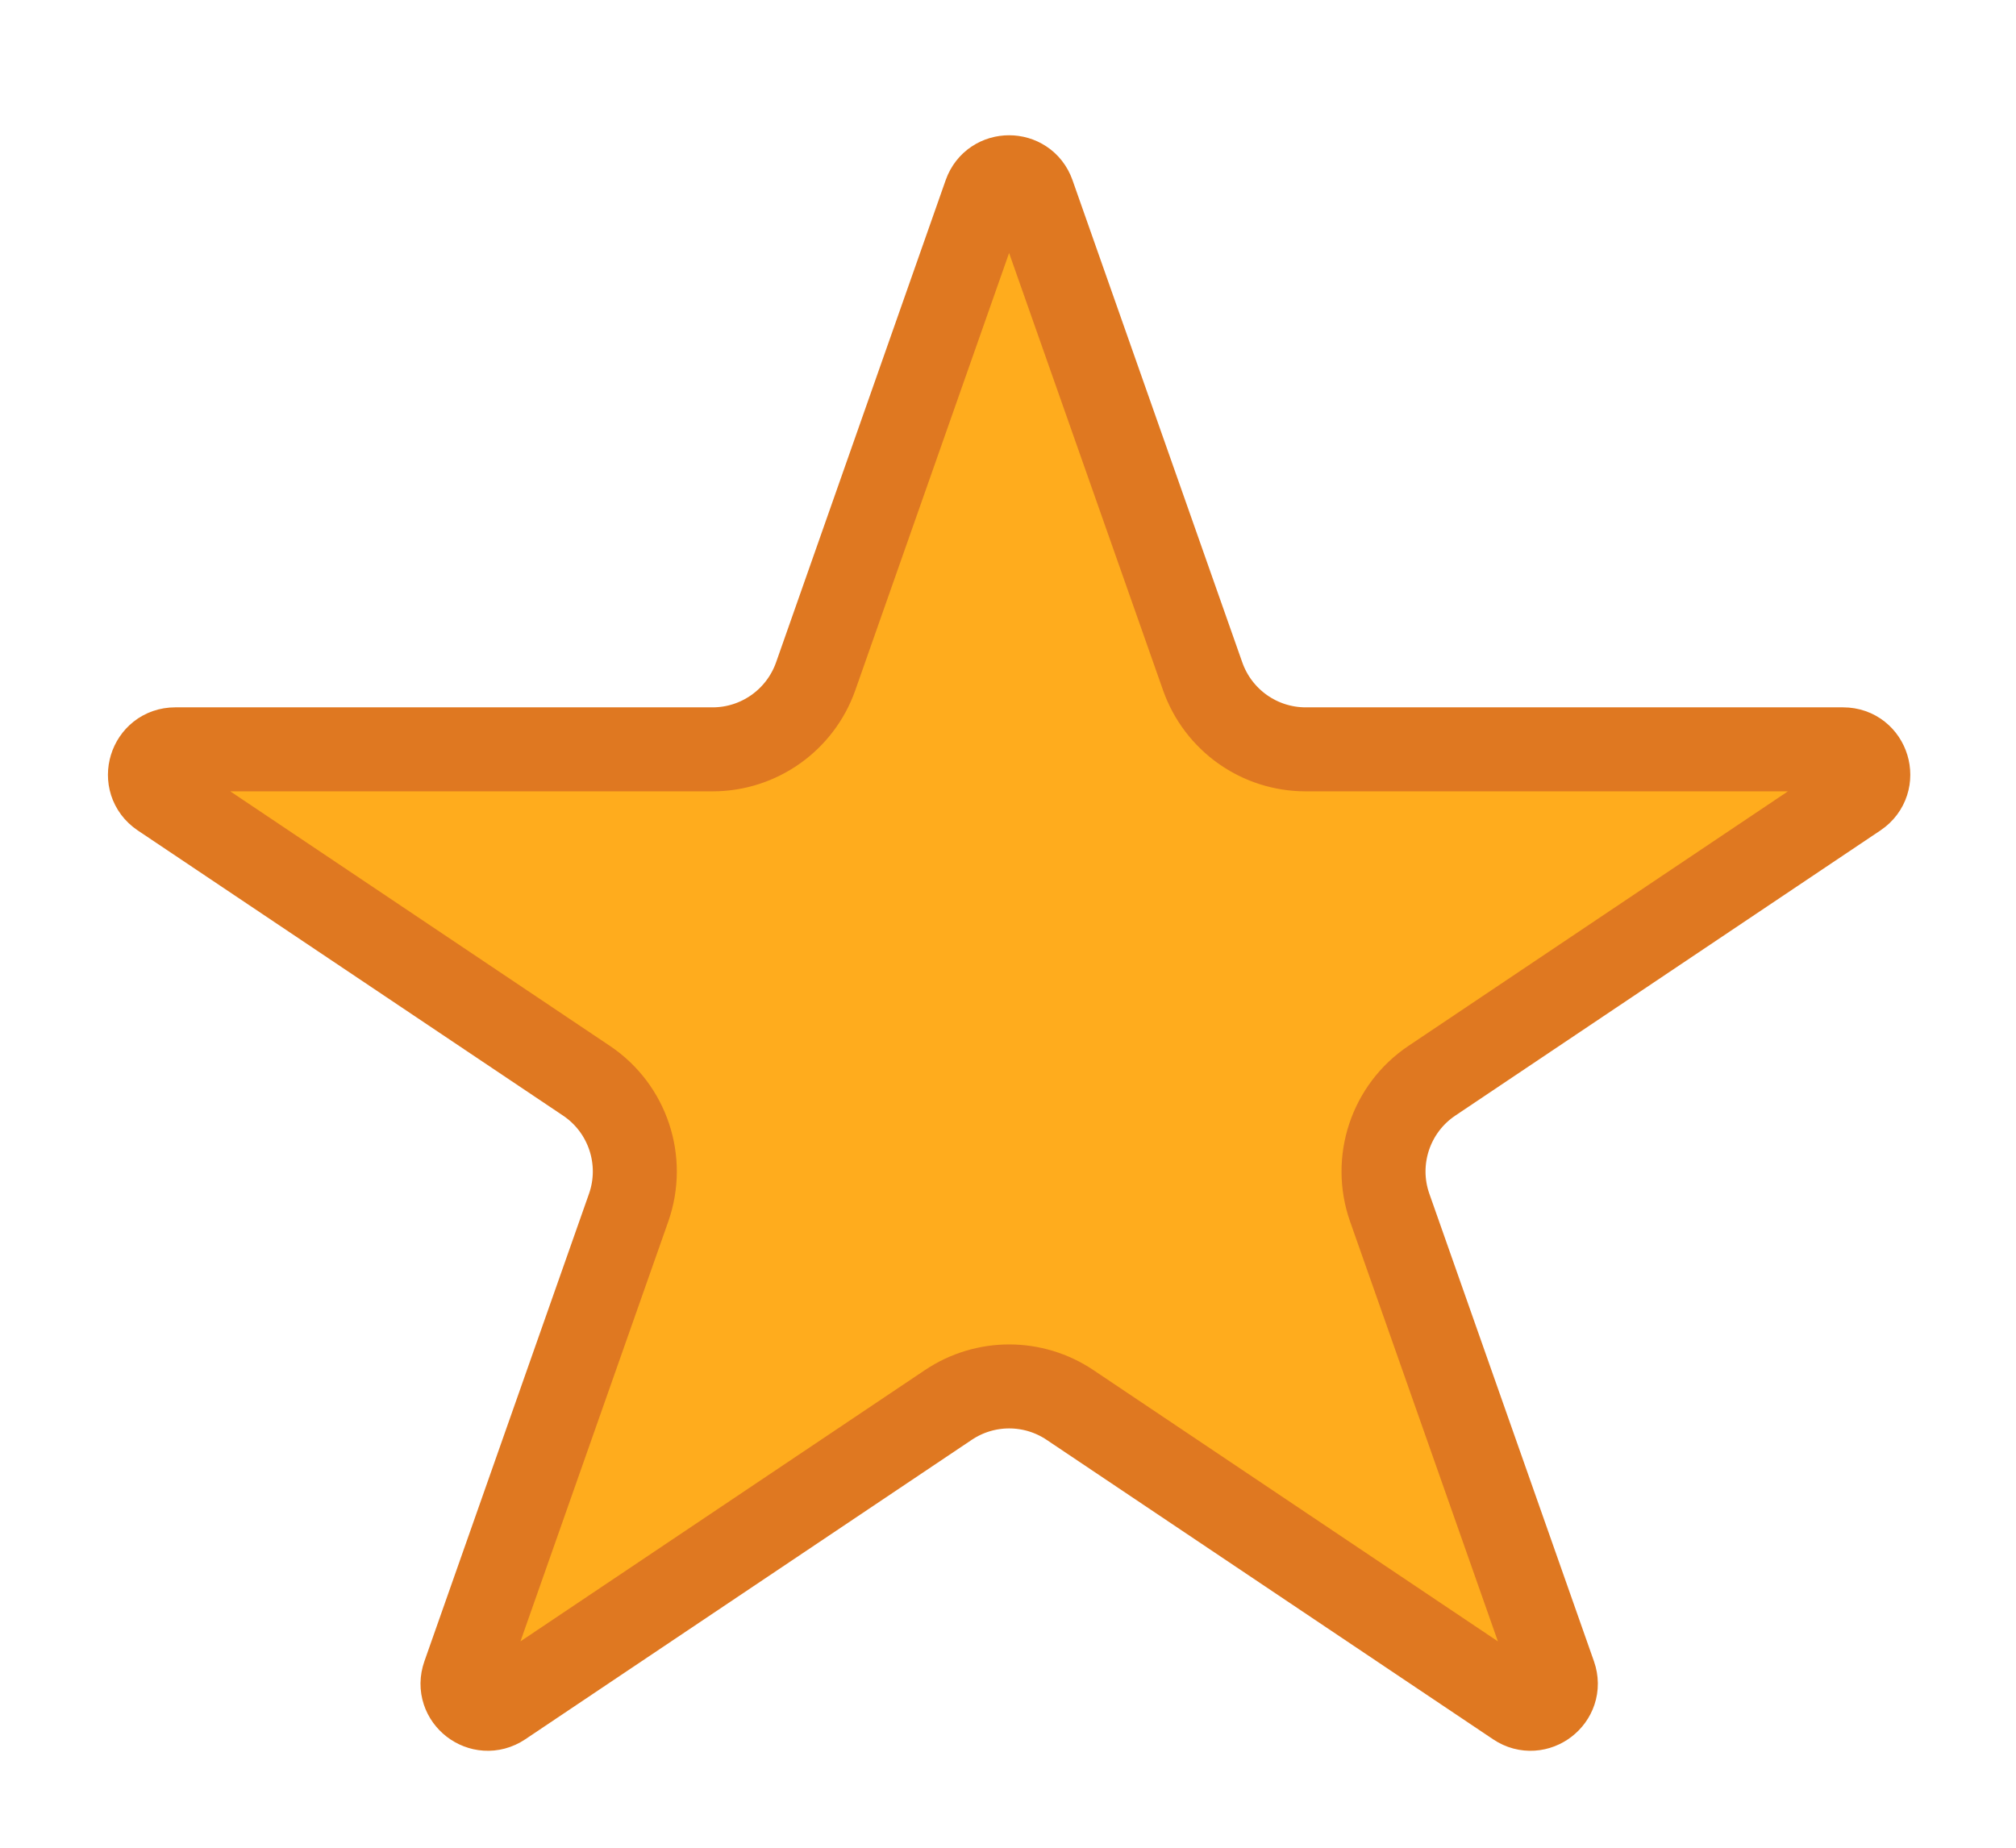 <svg width="12" height="11" viewBox="0 0 12 11" fill="none" xmlns="http://www.w3.org/2000/svg">
<path d="M5.865 1.155C5.912 1.022 6.101 1.022 6.148 1.155L7.159 4.027C7.251 4.287 7.496 4.461 7.772 4.461L10.971 4.461C11.119 4.461 11.177 4.653 11.054 4.736L8.523 6.434C8.277 6.599 8.174 6.91 8.272 7.189L9.252 9.973C9.3 10.109 9.146 10.227 9.027 10.147L6.369 8.364C6.15 8.217 5.864 8.217 5.645 8.364L2.987 10.147C2.867 10.227 2.714 10.109 2.762 9.973L3.742 7.189C3.84 6.91 3.737 6.599 3.491 6.434L0.959 4.736C0.836 4.653 0.895 4.461 1.043 4.461L4.242 4.461C4.517 4.461 4.763 4.287 4.855 4.027L5.865 1.155Z" fill="#FFAC1D" stroke="#DF7821" stroke-width="0.5"/>
</svg>
